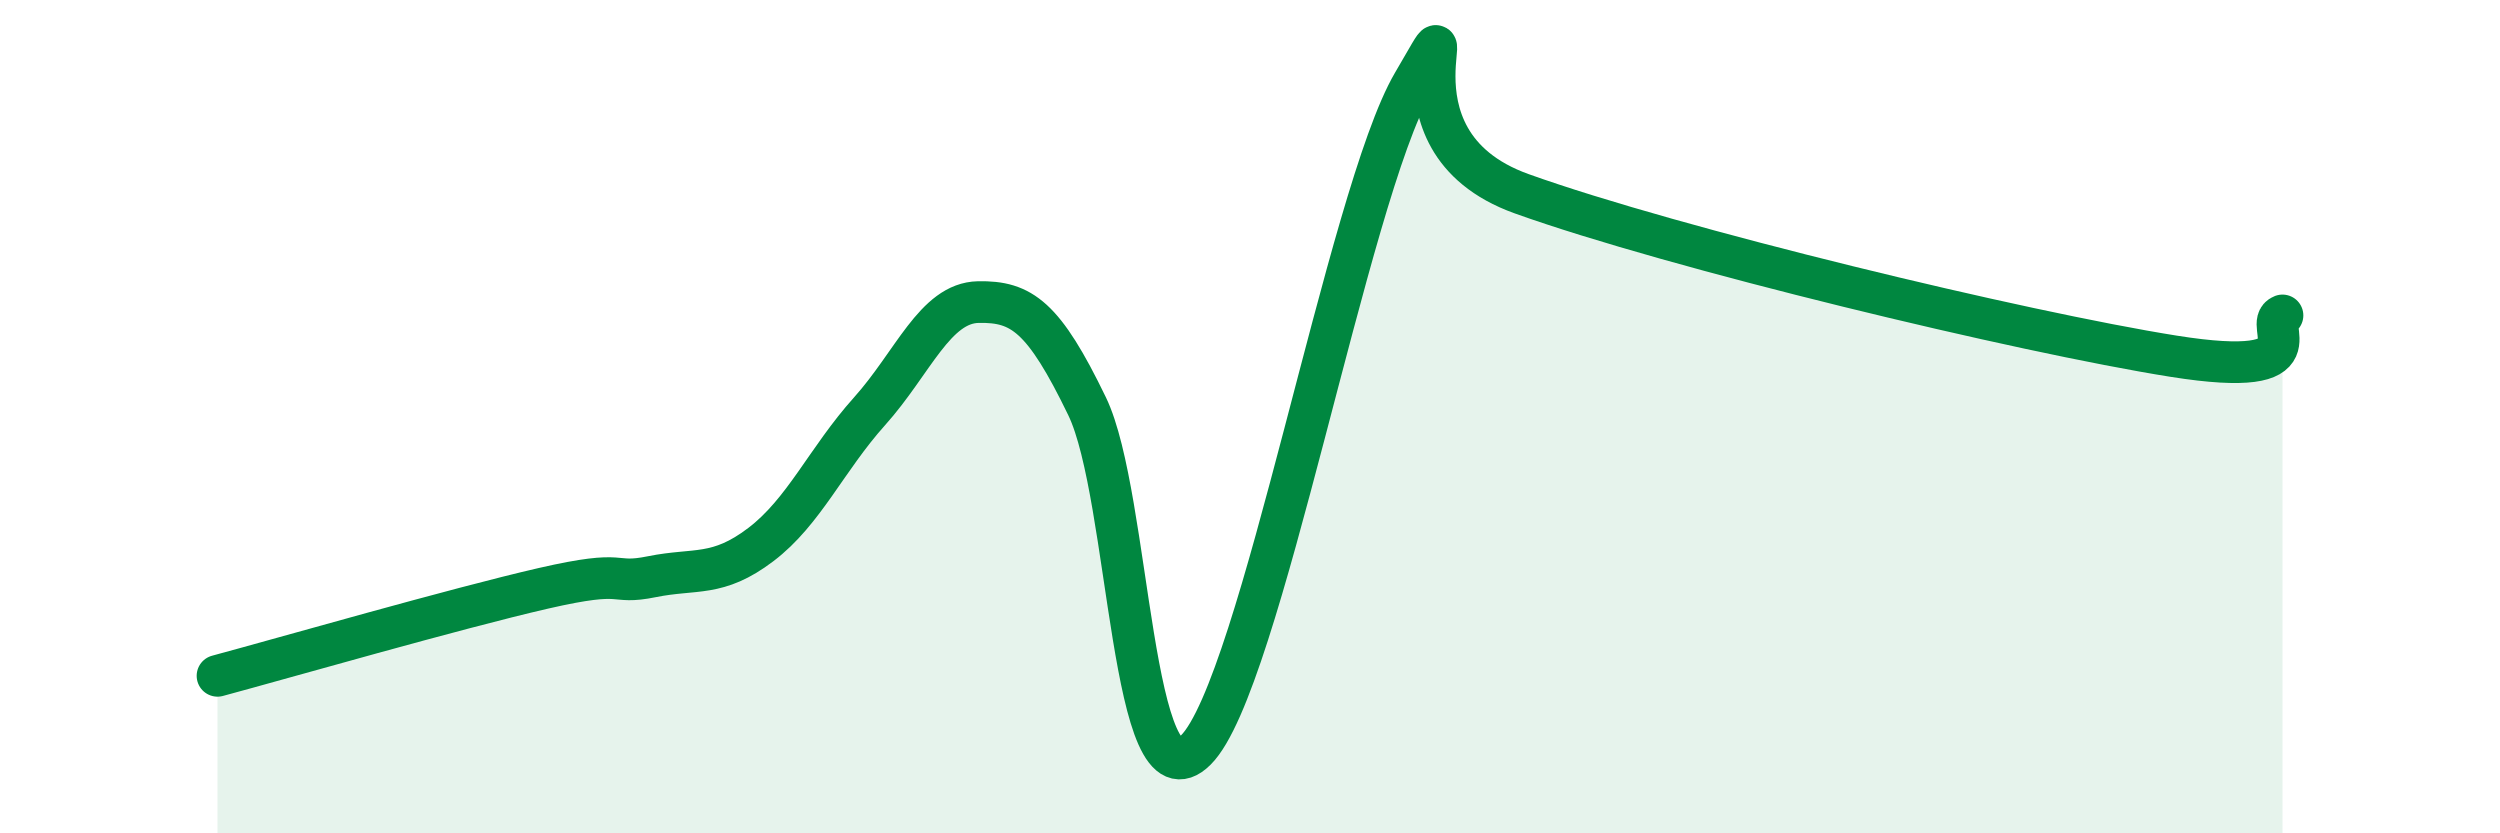 
    <svg width="60" height="20" viewBox="0 0 60 20" xmlns="http://www.w3.org/2000/svg">
      <path
        d="M 5.22,16.22 C 6.78,15.8 10.95,14.6 13.04,14.12 C 15.13,13.64 14.61,14.05 15.65,13.84 C 16.69,13.63 17.22,13.86 18.26,13.07 C 19.3,12.28 19.83,11.03 20.87,9.87 C 21.91,8.71 22.44,7.27 23.48,7.25 C 24.52,7.23 25.05,7.6 26.09,9.75 C 27.13,11.9 27.14,19.55 28.7,18 C 30.26,16.45 32.35,4.67 33.91,2 C 35.47,-0.67 32.87,3.34 36.52,4.65 C 40.17,5.96 48.52,7.97 52.17,8.55 C 55.82,9.13 54.26,7.77 54.78,7.57L54.78 20L5.22 20Z"
        fill="#008740"
        opacity="0.1"
        stroke-linecap="round"
        stroke-linejoin="round"
      />
      <path
        d="M 5.22,16.22 C 6.78,15.8 10.95,14.6 13.04,14.12 C 15.13,13.64 14.61,14.05 15.65,13.84 C 16.69,13.63 17.22,13.86 18.26,13.07 C 19.3,12.28 19.83,11.03 20.87,9.87 C 21.91,8.71 22.44,7.27 23.48,7.25 C 24.52,7.23 25.05,7.6 26.09,9.75 C 27.13,11.9 27.14,19.55 28.7,18 C 30.26,16.45 32.35,4.67 33.91,2 C 35.47,-0.67 32.87,3.34 36.52,4.65 C 40.17,5.96 48.52,7.97 52.17,8.55 C 55.82,9.13 54.26,7.77 54.78,7.57"
        stroke="#008740"
        stroke-width="1"
        fill="none"
        stroke-linecap="round"
        stroke-linejoin="round"
      />
    </svg>
  